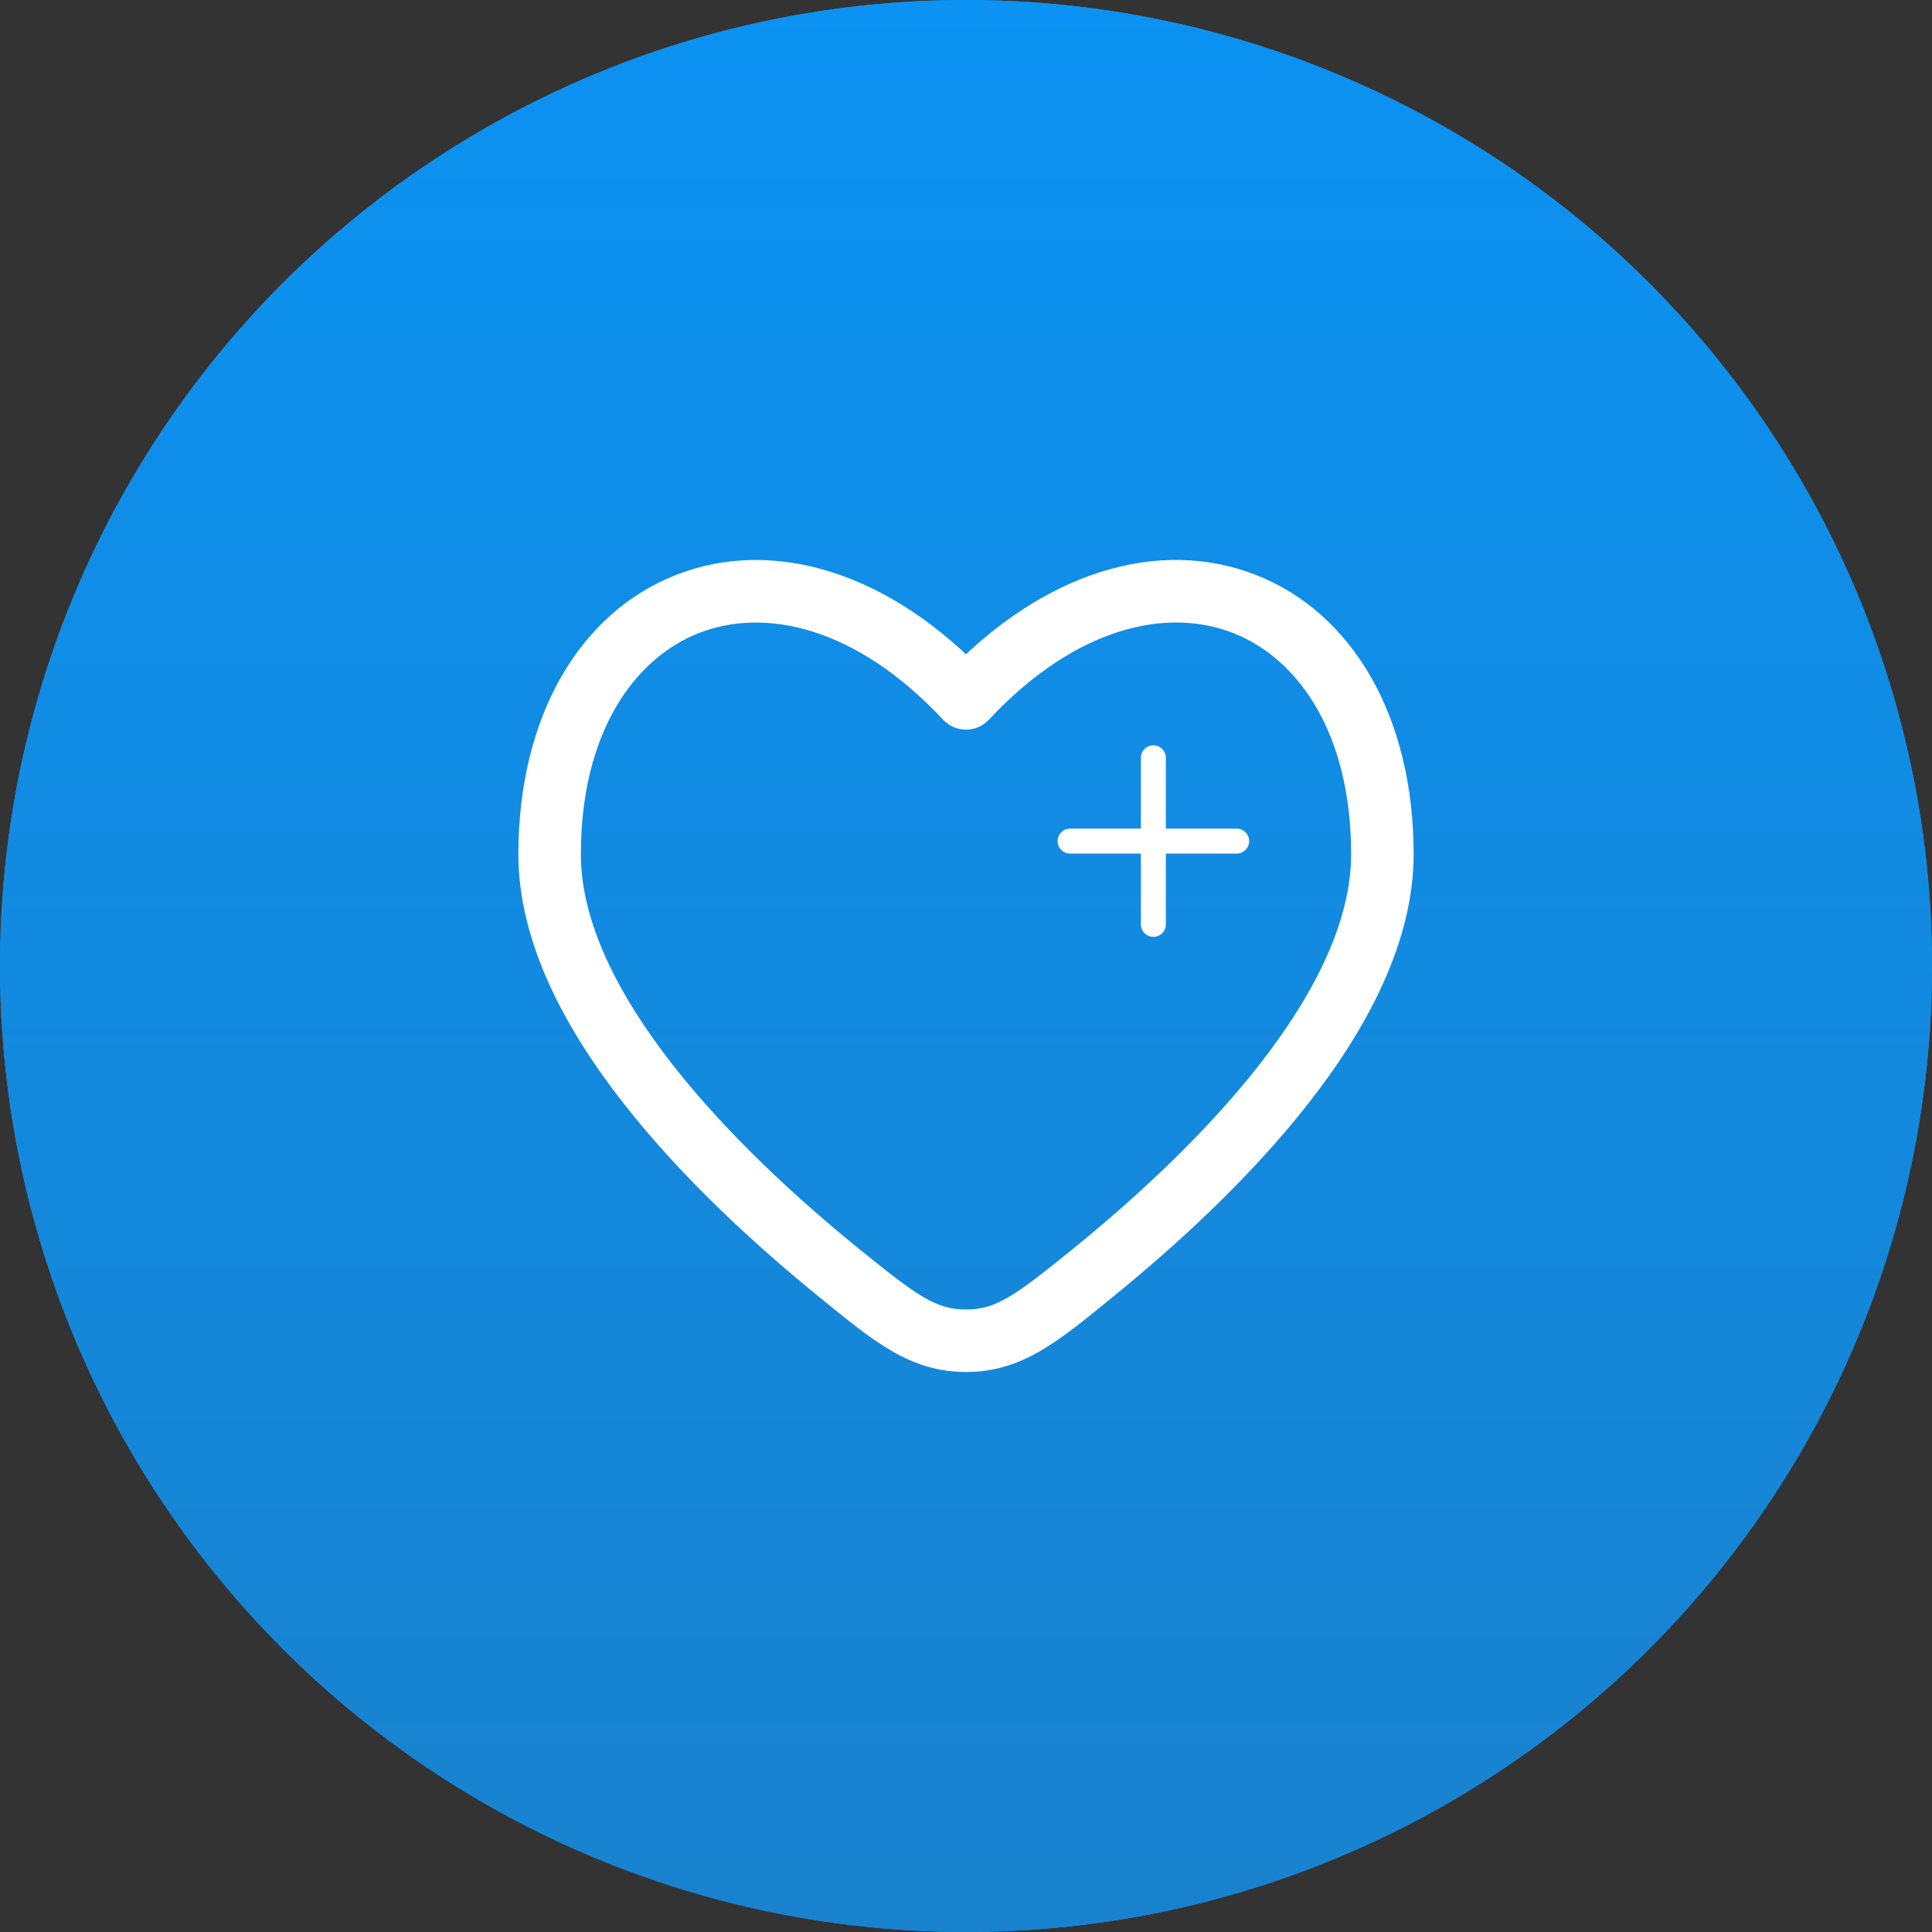 <?xml version="1.0" encoding="UTF-8"?> <svg xmlns="http://www.w3.org/2000/svg" width="58" height="58" viewBox="0 0 58 58" fill="none"><rect x="0" y="0" width="58" height="58" fill="#333333" stroke="none"/><circle cx="29" cy="29" r="29" fill="#0B92F2"></circle><circle cx="29" cy="29" r="29" fill="url(#paint0_linear_396_244)"></circle><path d="M29 20.968L28.315 21.608C28.403 21.701 28.509 21.776 28.627 21.827C28.744 21.878 28.872 21.905 29 21.905C29.128 21.905 29.256 21.878 29.373 21.827C29.491 21.776 29.597 21.701 29.685 21.608L29 20.968ZM25.793 37.495C23.98 36.025 21.865 34.096 20.21 31.985C18.536 29.851 17.438 27.66 17.438 25.648H15.562C15.562 28.294 16.975 30.9 18.734 33.142C20.511 35.409 22.746 37.438 24.611 38.951L25.793 37.495ZM17.438 25.648C17.438 22.016 19.023 19.773 20.983 19.004C22.939 18.238 25.675 18.785 28.315 21.608L29.685 20.328C26.7 17.135 23.186 16.128 20.299 17.258C17.415 18.387 15.562 21.49 15.562 25.648H17.438ZM33.388 38.95C35.254 37.436 37.489 35.407 39.266 33.141C41.025 30.899 42.438 28.293 42.438 25.645H40.562C40.562 27.66 39.462 29.85 37.79 31.984C36.135 34.095 34.02 36.024 32.208 37.494L33.388 38.95ZM42.438 25.645C42.438 21.489 40.585 18.386 37.7 17.258C34.812 16.126 31.3 17.133 28.315 20.326L29.685 21.608C32.325 18.785 35.061 18.236 37.017 19.003C38.977 19.77 40.562 22.015 40.562 25.645H42.438ZM24.611 38.951C26.199 40.241 27.302 41.188 29 41.188V39.312C28.096 39.312 27.534 38.907 25.793 37.495L24.611 38.951ZM32.208 37.494C30.466 38.906 29.904 39.312 29 39.312V41.188C30.698 41.188 31.801 40.241 33.389 38.951L32.208 37.494Z" fill="white"></path><path d="M37.125 25.25H34.625M34.625 25.25H32.125M34.625 25.25V22.75M34.625 25.25V27.75" stroke="white" stroke-width="0.75" stroke-linecap="round"></path><defs><linearGradient id="paint0_linear_396_244" x1="29" y1="0" x2="29" y2="58" gradientUnits="userSpaceOnUse"><stop stop-color="#0B92F2"></stop><stop offset="1" stop-color="#1982CE"></stop></linearGradient></defs></svg> 